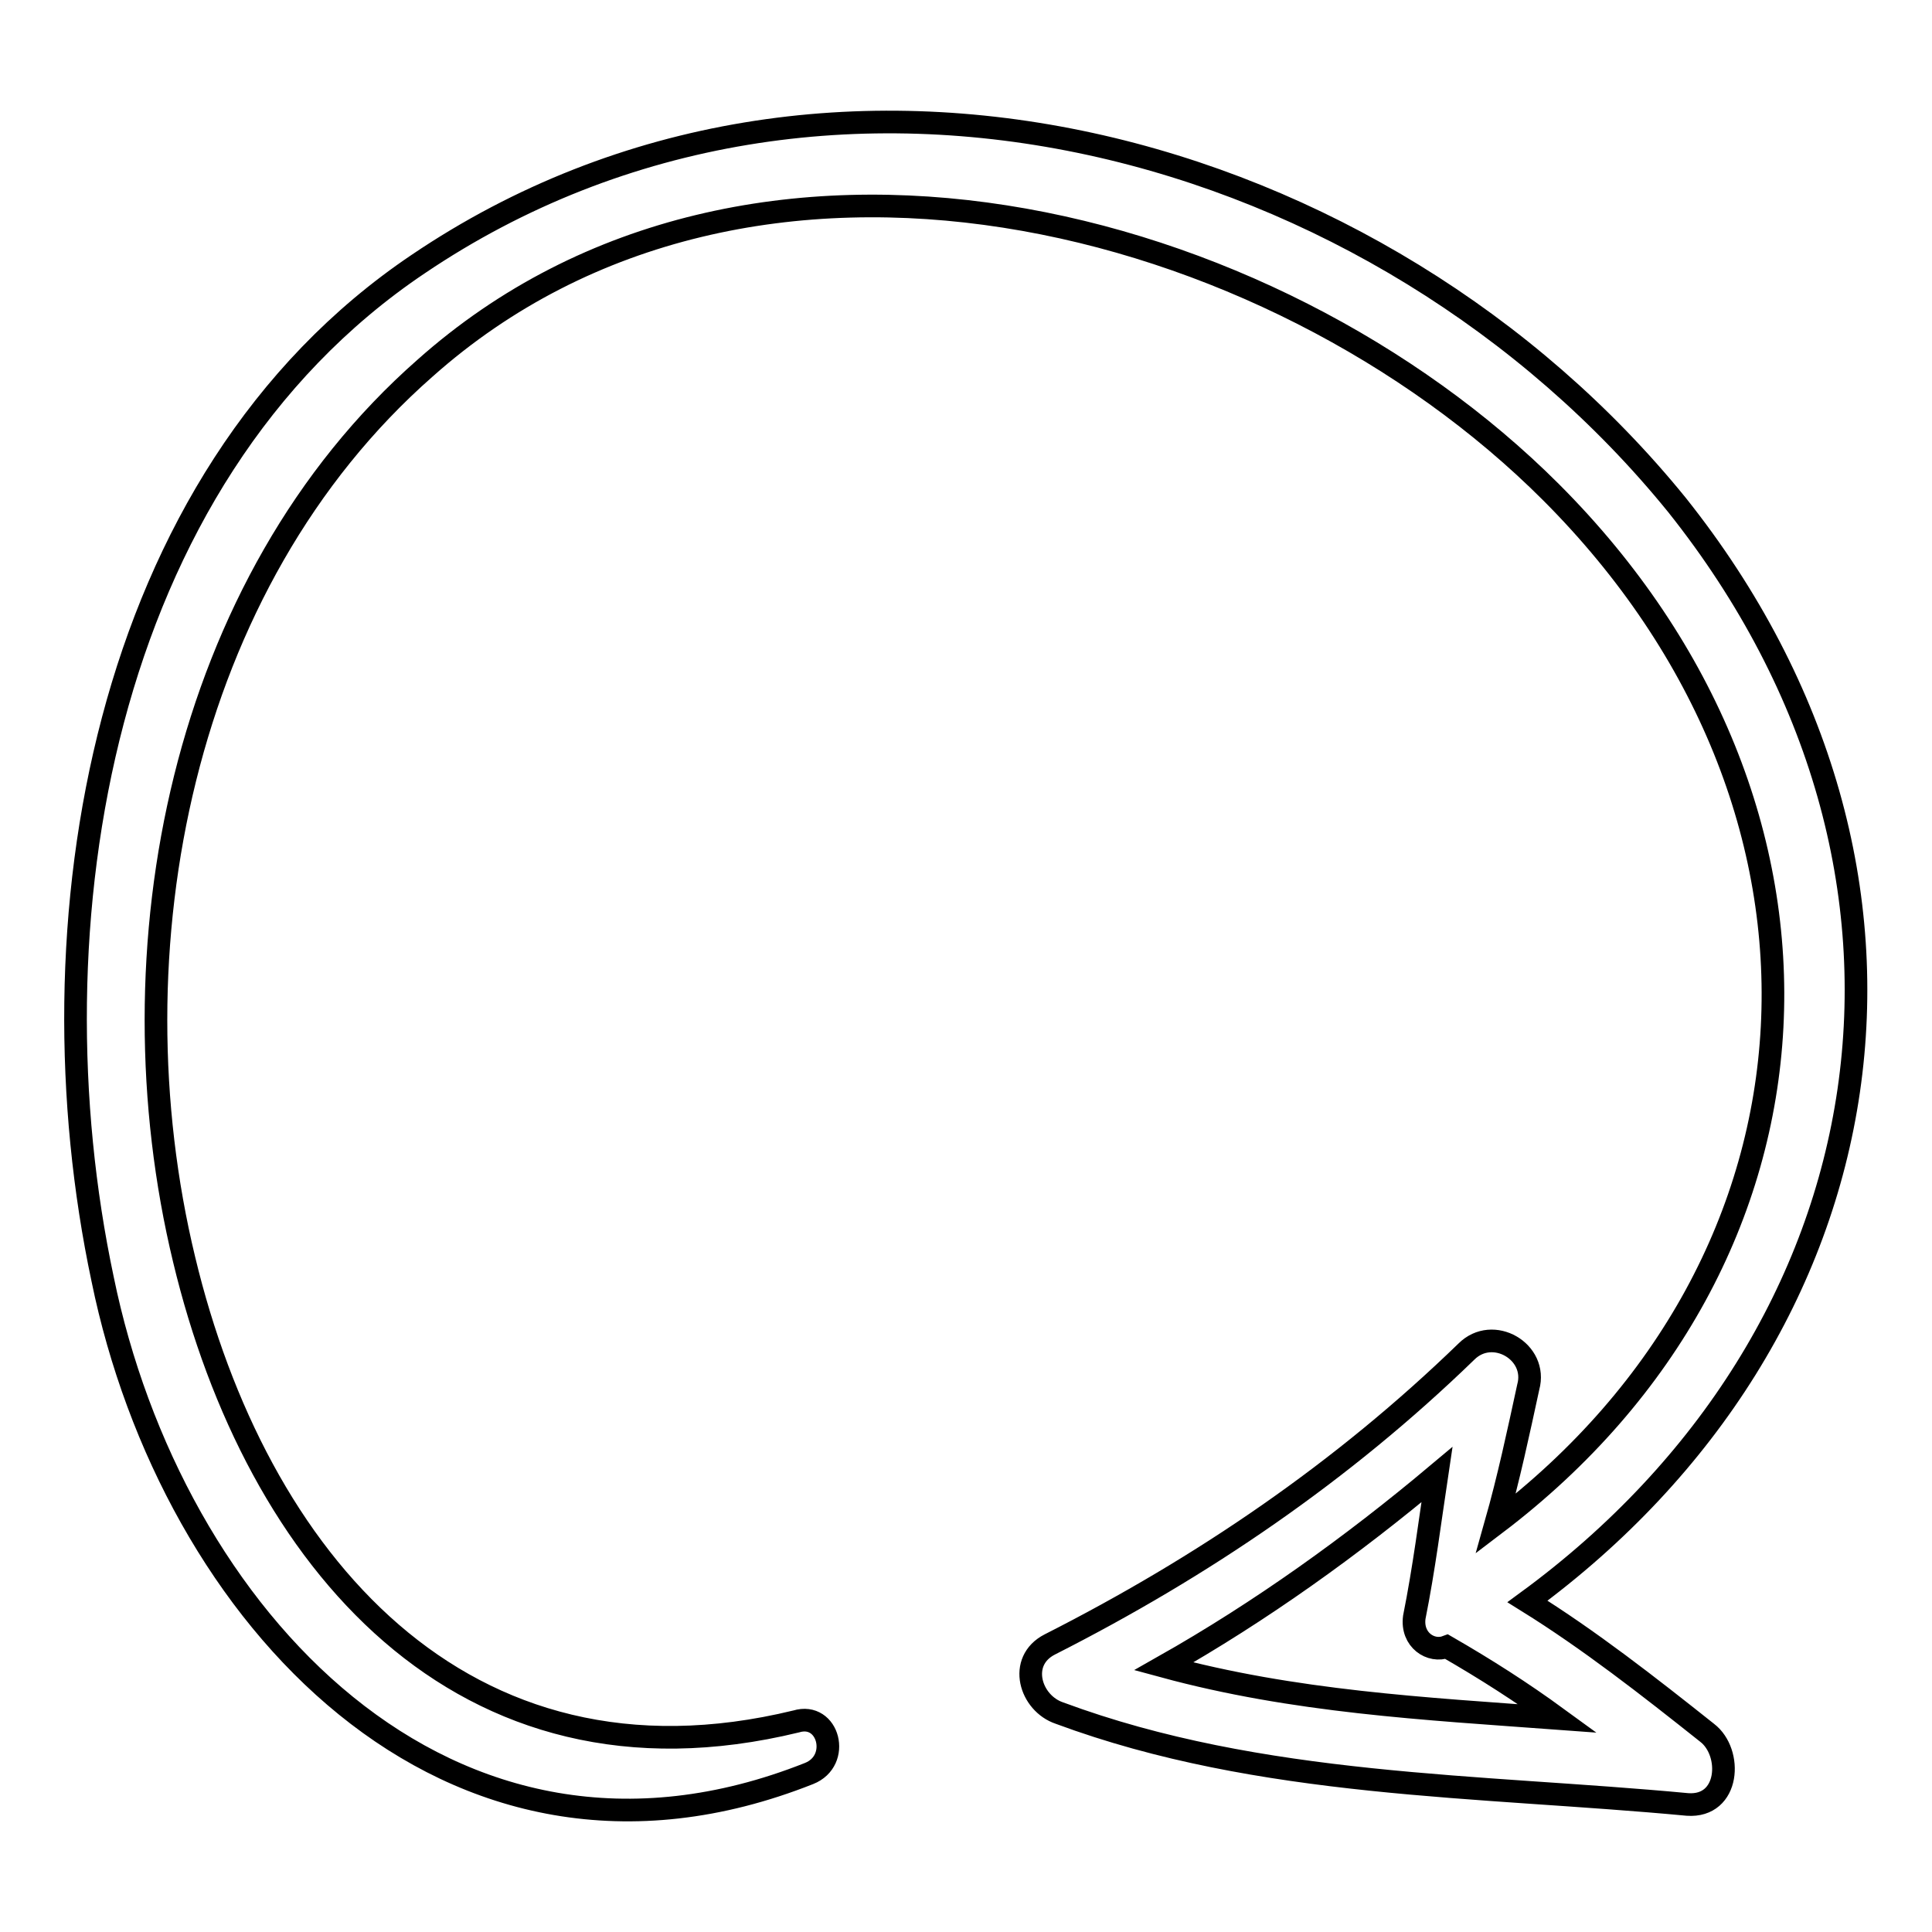 <?xml version="1.0" encoding="utf-8"?>
<!-- Svg Vector Icons : http://www.onlinewebfonts.com/icon -->
<!DOCTYPE svg PUBLIC "-//W3C//DTD SVG 1.1//EN" "http://www.w3.org/Graphics/SVG/1.1/DTD/svg11.dtd">
<svg version="1.1" xmlns="http://www.w3.org/2000/svg" xmlns:xlink="http://www.w3.org/1999/xlink" x="0px" y="0px" viewBox="0 0 256 256" enable-background="new 0 0 256 256" xml:space="preserve">
<g><g><g><path stroke-width="3" fill-opacity="0" stroke="#000000"  d="M202.4,212.2c48.3-35.4,58.6-96.6,19.8-145.3C183,18.6,109.7-1.7,55.4,35C13.2,63.4,3.7,122.9,13.6,169.5c9.1,44.4,45.7,84.5,93.6,65.5c4.3-1.7,2.6-8.2-1.7-6.9c-44.4,10.8-71.6-21.6-81.1-61.2c-9.9-41-0.4-89.7,31.9-118.1c43.1-38.4,112.1-20.7,149.2,16.4c41.8,41.8,38.8,101.7-7.3,136.7c1.7-6,3-12.1,4.3-18.1c1.3-4.7-4.7-8.2-8.2-4.7c-16.4,15.9-34.9,28.5-55.2,38.8c-4.3,2.2-2.6,7.8,1.3,9.1c26.7,9.9,55.6,9.5,83.2,12.1c5.6,0.4,6-6.9,2.6-9.5C218.4,223.4,210.6,217.3,202.4,212.2z M187.4,214.3c-0.4,3,2.2,4.7,4.3,3.9c5.2,3,9.9,6,14.7,9.5c-17.7-1.3-34.9-2.2-52.2-6.9c12.9-7.3,25-16,36.2-25.4C189.5,201.4,188.7,207.8,187.4,214.3z"/></g><g></g><g></g><g></g><g></g><g></g><g></g><g></g><g></g><g></g><g></g><g></g><g></g><g></g><g></g><g></g></g></g>
</svg>